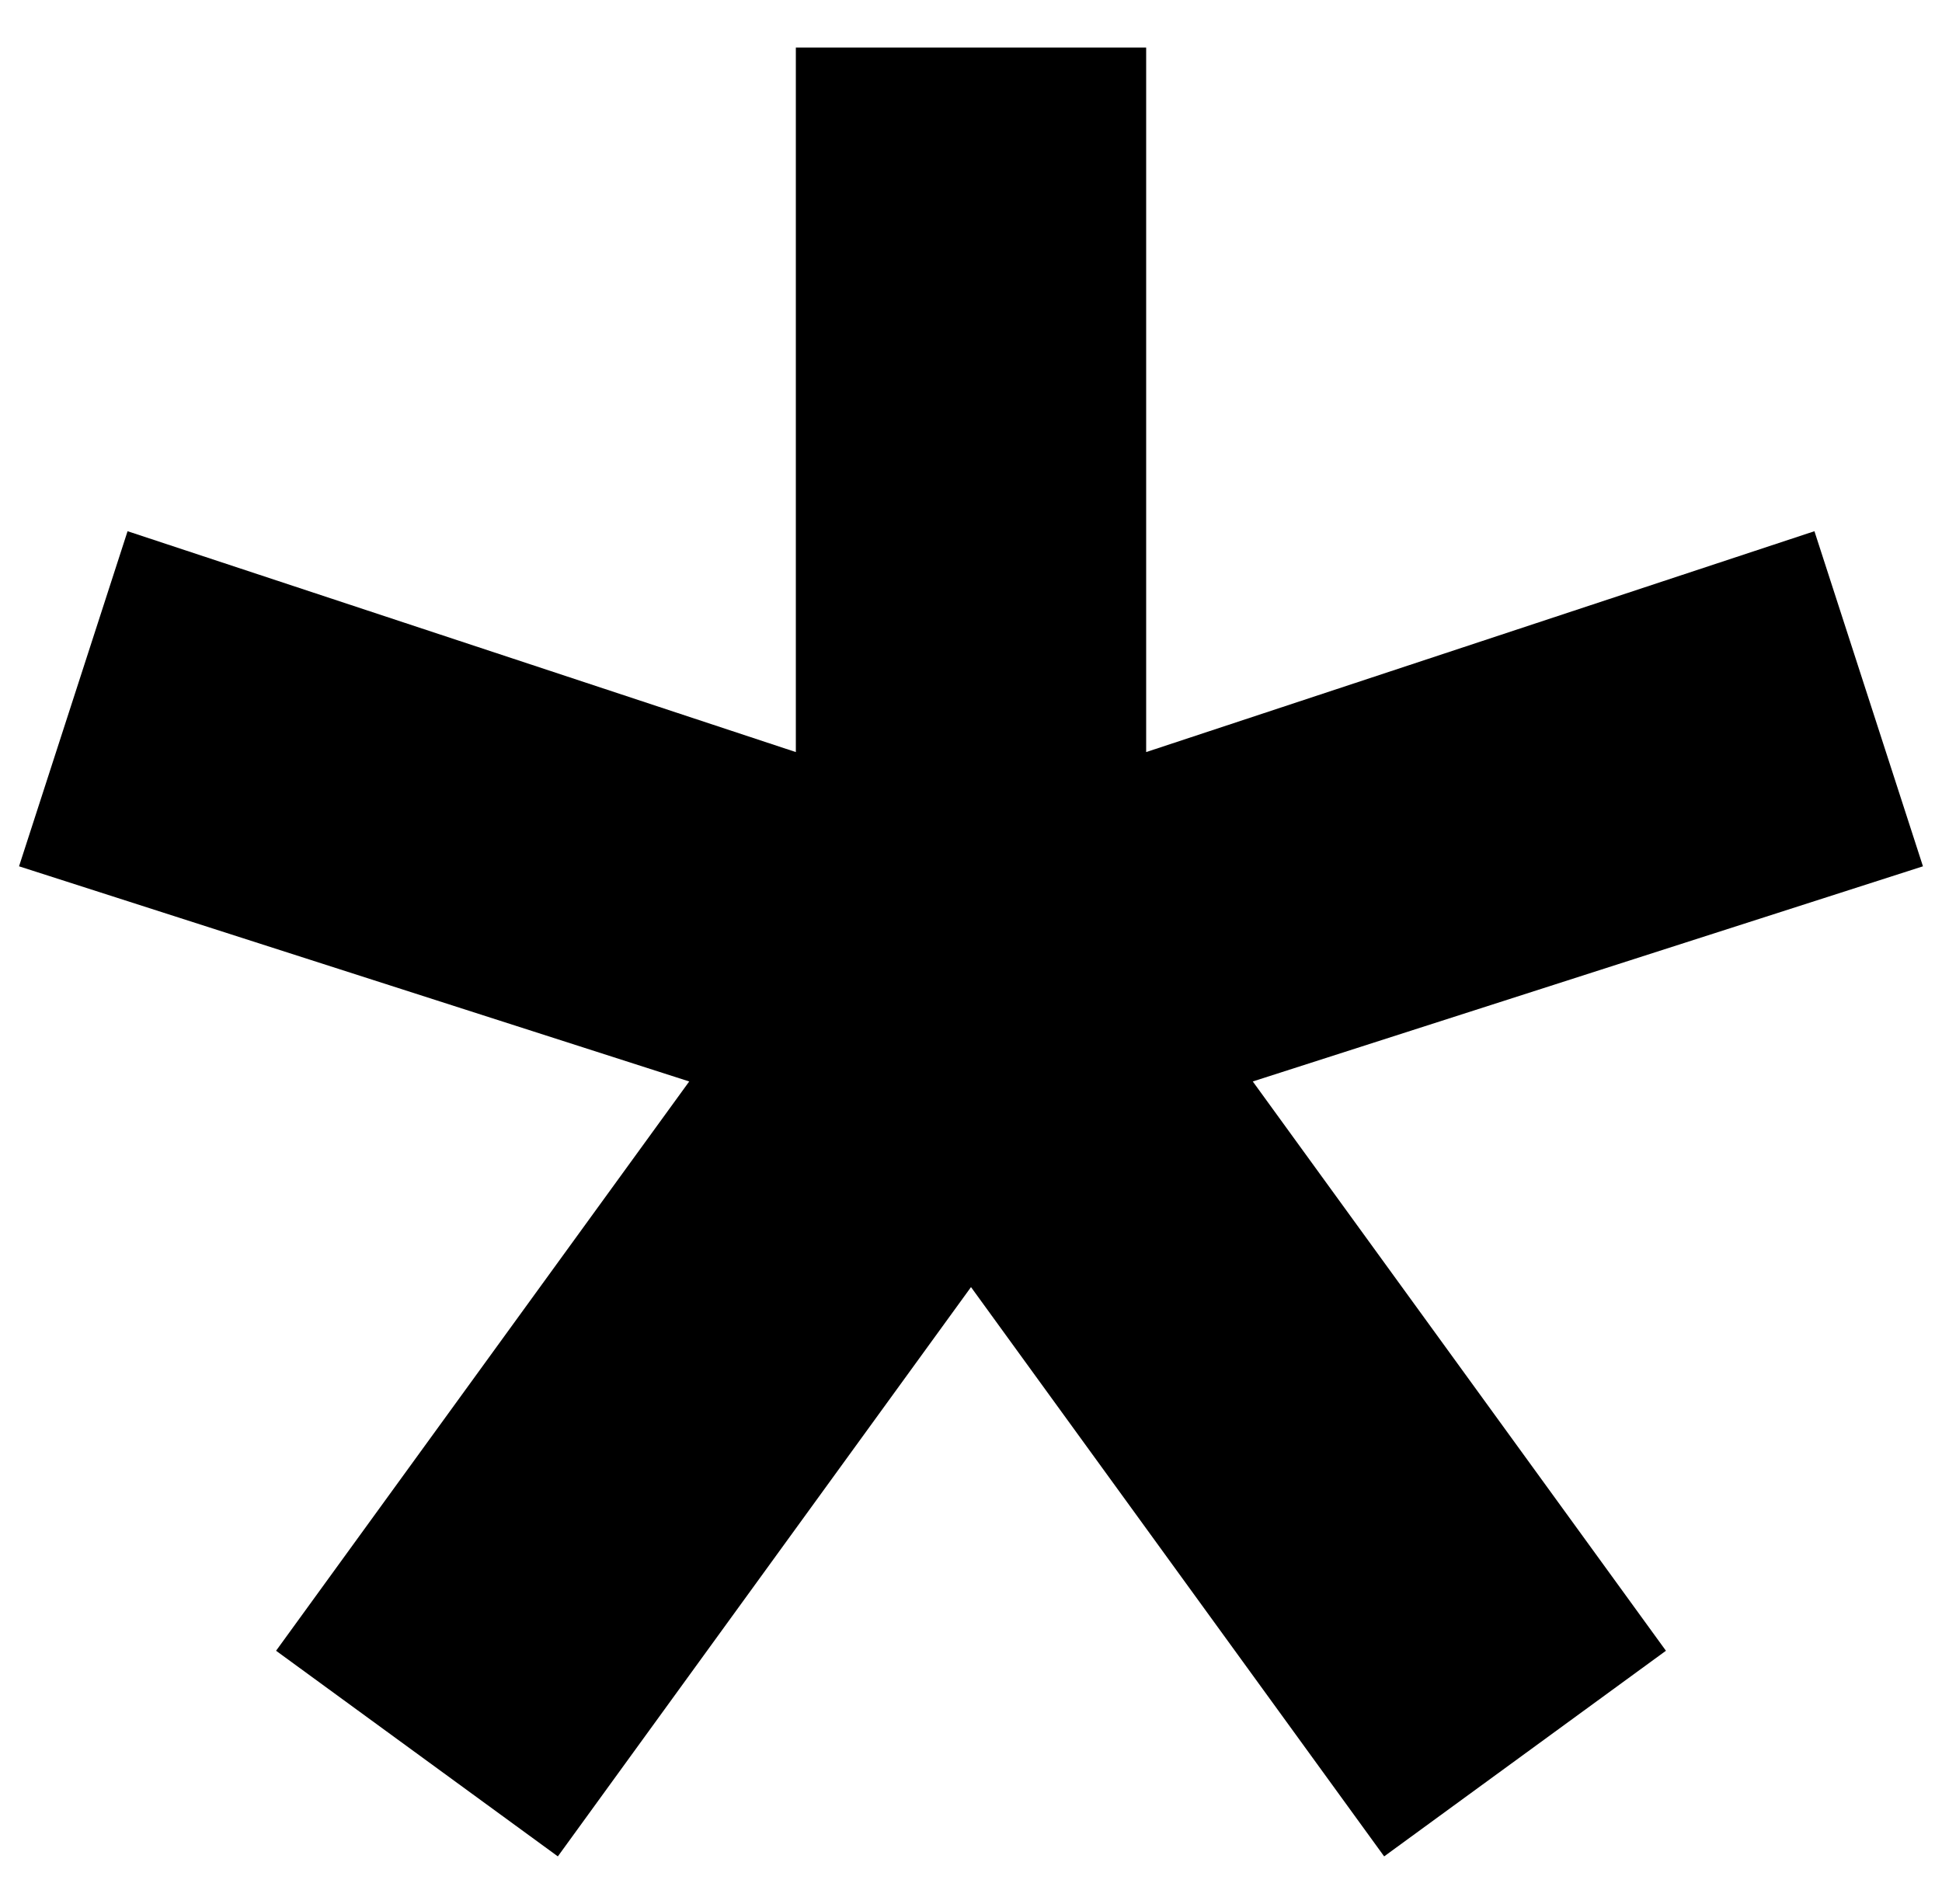 <?xml version="1.0" standalone="no"?>
<!DOCTYPE svg PUBLIC "-//W3C//DTD SVG 1.1//EN" "http://www.w3.org/Graphics/SVG/1.1/DTD/svg11.dtd" >
<svg xmlns="http://www.w3.org/2000/svg" xmlns:xlink="http://www.w3.org/1999/xlink" version="1.1" viewBox="-10 0 1020 1000">
   <path fill="currentColor"
d="M0 455l57 -176l351 116v-370h184v370l351 -116l57 176l-352 113l217 299l-148 108l-217 -299l-217 299l-148 -108l217 -299z" />
</svg>
